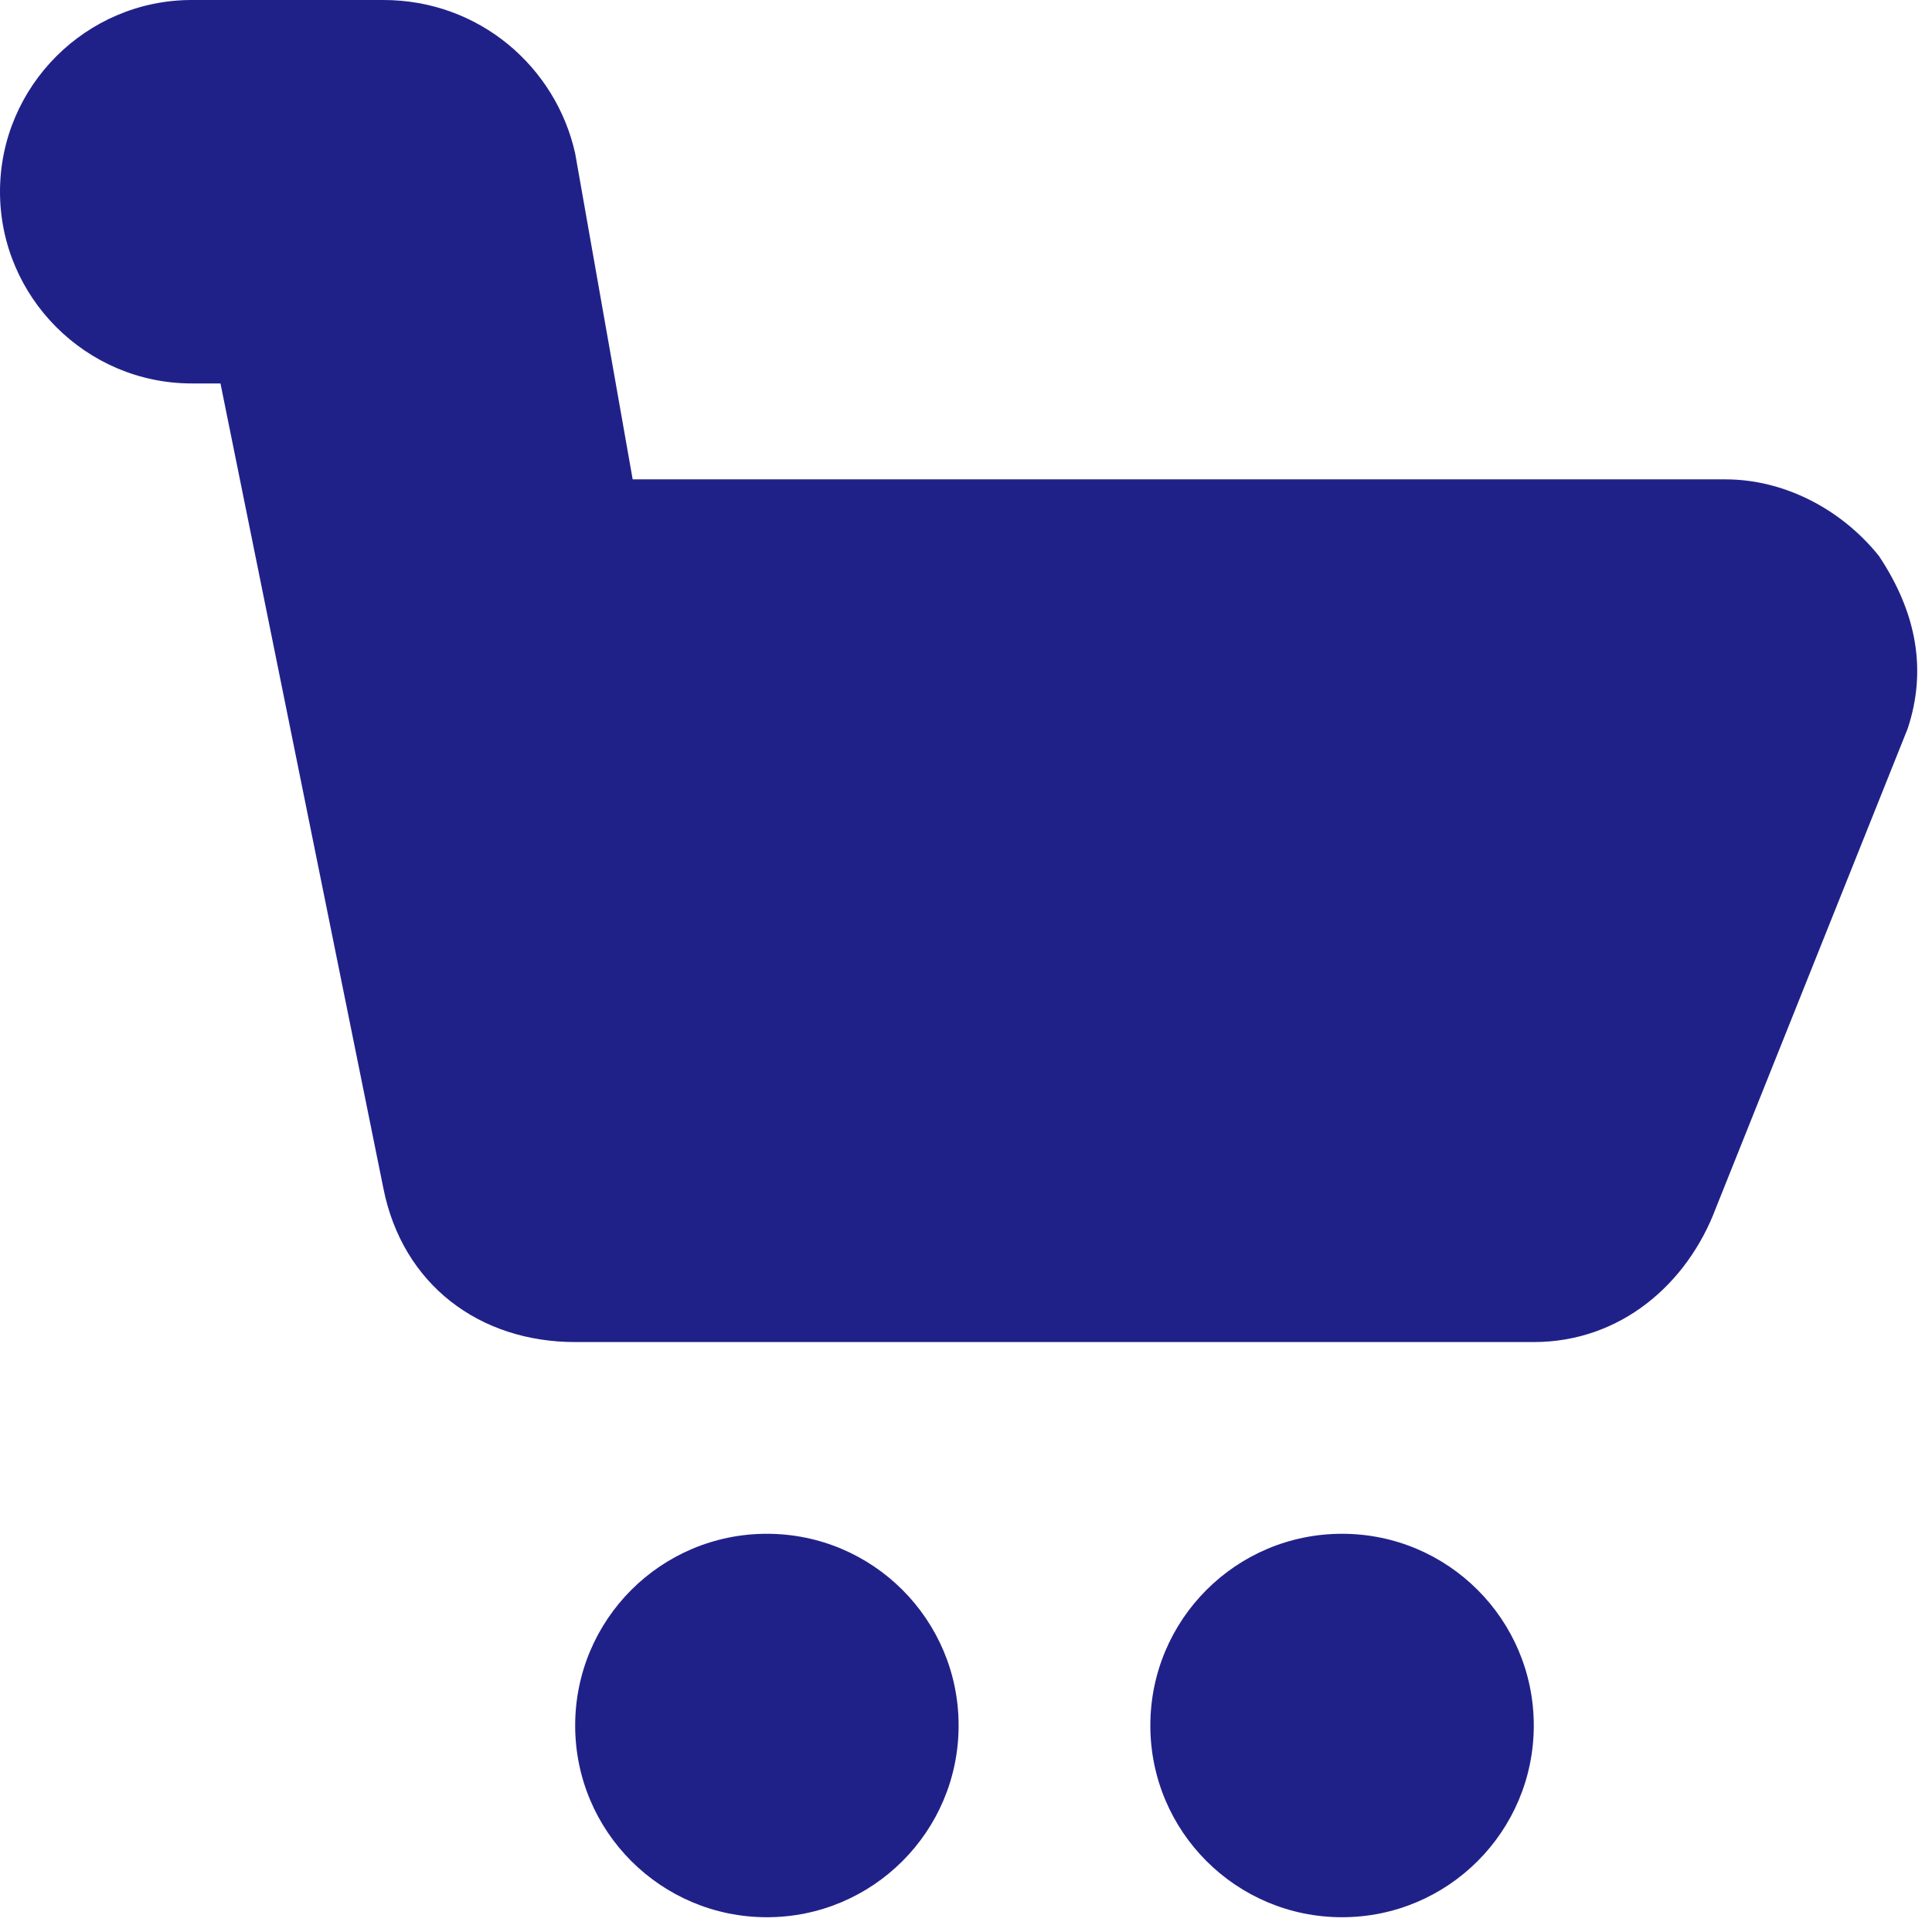 <?xml version="1.0" encoding="UTF-8"?> <svg xmlns="http://www.w3.org/2000/svg" width="17" height="17" viewBox="0 0 17 17" fill="none"><path d="M6.748 16.87C7.68 16.87 8.435 16.115 8.435 15.183C8.435 14.251 7.68 13.496 6.748 13.496C5.816 13.496 5.061 14.251 5.061 15.183C5.061 16.115 5.816 16.87 6.748 16.87Z" fill="#202188"></path><path d="M11.809 16.87C12.741 16.87 13.496 16.115 13.496 15.183C13.496 14.251 12.741 13.496 11.809 13.496C10.877 13.496 10.122 14.251 10.122 15.183C10.122 16.115 10.877 16.87 11.809 16.87Z" fill="#202188"></path><path d="M16.533 4.892C16.195 4.471 15.689 4.218 15.183 4.218H5.567L5.061 1.35C4.892 0.59 4.218 0 3.374 0H1.687C0.759 0 0 0.759 0 1.687C0 2.615 0.759 3.374 1.687 3.374H1.94L3.374 10.459C3.543 11.303 4.218 11.809 5.061 11.809H13.496C14.255 11.809 14.846 11.303 15.099 10.628L16.786 6.411C16.954 5.904 16.87 5.398 16.533 4.892Z" fill="#202188"></path></svg> 